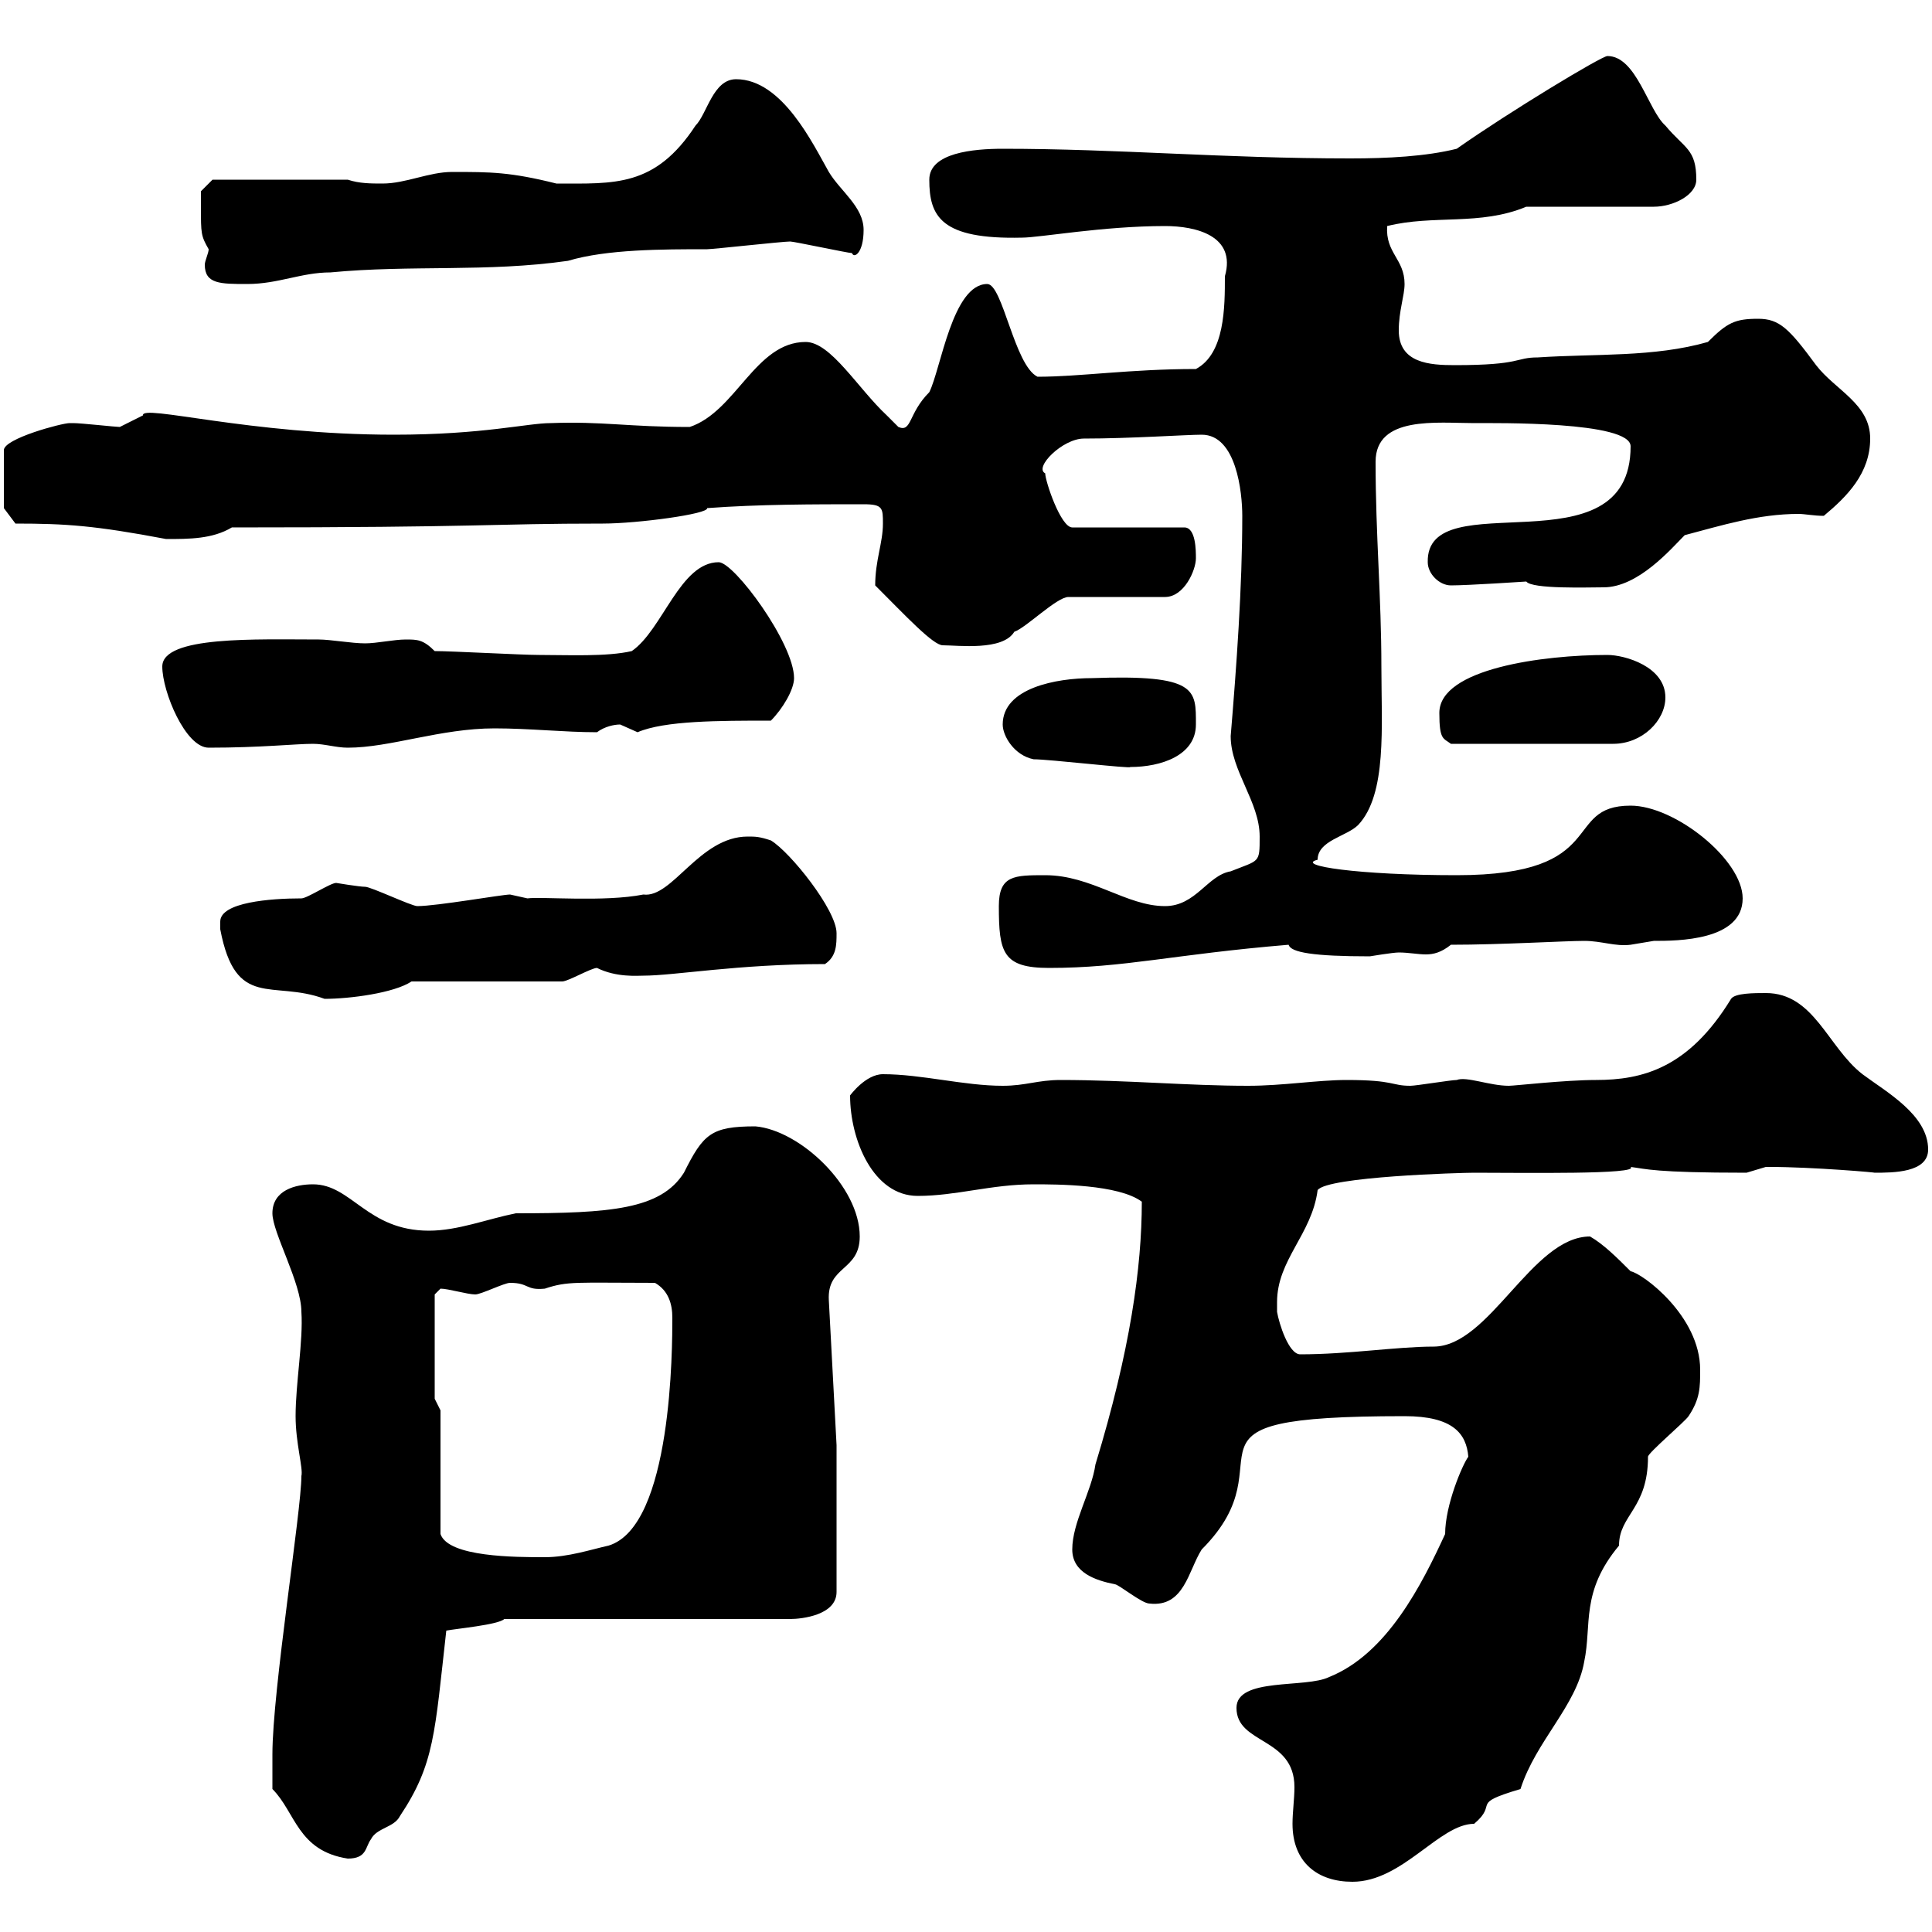 <svg xmlns="http://www.w3.org/2000/svg" xmlns:xlink="http://www.w3.org/1999/xlink" width="300" height="300"><path d="M192 265.20C192 270.90 201 269.70 201 277.50C201 279.30 200.70 281.40 200.70 283.20C200.70 289.20 204.60 292.20 210 292.20C217.80 292.20 223.50 283.20 228.90 283.20C232.80 279.90 228 280.20 236.10 277.80C238.50 270.30 244.80 264.90 246 258C247.20 252.30 245.40 247.20 251.40 240C251.40 235.20 255.90 234.30 255.90 226.20C255.90 225.60 261.60 220.80 262.20 219.90C264 217.20 264 215.40 264 212.70C264 204.30 255 197.70 253.20 197.40C251.10 195.30 249 193.20 246.90 192C237.90 192 231.30 209.10 222.60 209.10C216.90 209.10 209.40 210.30 201.90 210.30C200.10 210.30 198.60 205.50 198.30 203.70C198.30 203.10 198.30 202.80 198.30 202.20C198.30 195.60 203.70 191.70 204.60 184.80C206.10 182.70 226.80 182.10 228.90 182.10C236.40 182.10 254.70 182.40 253.20 181.20C255.60 181.50 256.80 182.10 271.20 182.10C271.20 182.10 274.20 181.20 274.20 181.20C274.80 181.20 274.80 181.20 274.80 181.20C281.40 181.20 291.90 182.10 291 182.10C294 182.10 299.40 182.10 299.40 178.50C299.40 173.10 292.80 169.50 289.20 166.80C283.80 162.60 281.70 154.20 274.20 154.20C272.40 154.20 269.40 154.20 268.80 155.10C262.20 165.90 255 167.70 247.80 167.70C243 167.70 235.20 168.60 234.30 168.60C231.30 168.60 227.70 167.10 226.20 167.70C225.30 167.70 219.90 168.60 219 168.60C216 168.60 216.60 167.70 209.10 167.70C204.60 167.70 199.20 168.60 193.80 168.60C184.50 168.60 174.90 167.70 164.70 167.70C161.10 167.70 159.30 168.60 155.70 168.60C149.70 168.60 143.10 166.80 137.10 166.80C134.40 166.80 132 170.10 132 170.10C132 177 135.60 185.70 142.50 185.70C148.50 185.70 153.90 183.90 160.50 183.90C164.10 183.90 173.70 183.90 177.30 186.60C177.30 196.80 175.50 209.70 170.10 227.40C169.50 231.60 166.50 236.40 166.50 240.60C166.50 244.20 170.10 245.40 173.10 246C173.70 246 177.30 249 178.50 249C183.90 249.60 184.50 243.90 186.60 240.60C201 226.20 179.10 219.90 218.10 219.90C225.60 219.90 227.70 222.60 228 226.20C227.10 227.40 224.40 233.70 224.40 238.20C220.80 246 215.40 256.80 206.40 260.40C202.80 262.20 192 260.40 192 265.20ZM42.30 277.80C45.90 281.40 46.20 287.40 54 288.60C57 288.60 56.70 286.80 57.60 285.60C58.50 283.80 61.20 283.80 62.10 282C67.50 273.90 67.50 269.10 69.30 253.20C70.80 252.90 77.40 252.30 78.30 251.40L122.70 251.40C124.50 251.40 129.90 250.80 129.90 247.20L129.90 224.40L128.70 201.90C128.40 196.50 133.50 197.40 133.50 192C133.50 184.20 124.20 175.50 117.30 174.90C110.40 174.90 109.20 176.10 106.20 182.10C102.60 187.80 94.80 188.40 80.10 188.40C75.60 189.30 71.10 191.10 66.60 191.10C57 191.10 54.60 183.90 48.60 183.90C45.90 183.90 42.30 184.80 42.30 188.40C42.30 191.40 46.80 199.20 46.80 203.70C47.10 208.20 45.90 214.80 45.90 219.90C45.90 224.10 47.10 228 46.80 229.20C46.80 234.60 42.30 262.50 42.30 272.40C42.30 273 42.30 276.60 42.30 277.80ZM68.40 219L67.50 217.20L67.50 201L68.40 200.10C69.60 200.10 72.60 201 73.80 201C74.70 201 78.30 199.20 79.20 199.20C82.20 199.20 81.60 200.40 84.60 200.10C88.20 198.90 89.40 199.20 101.70 199.20C103.80 200.40 104.40 202.50 104.40 204.60C104.40 209.10 104.40 237 94.50 240C91.80 240.60 88.20 241.80 84.60 241.80C80.10 241.80 69.60 241.80 68.40 238.20ZM34.20 143.10C34.20 143.10 34.20 144.30 34.20 144.30C36.60 156.90 42.30 152.10 50.40 155.10C54.30 155.10 61.20 154.20 63.90 152.40L87.30 152.40C88.20 152.40 91.80 150.30 92.70 150.30C95.70 151.80 99 151.50 99.90 151.50C104.70 151.50 114.60 149.70 128.10 149.70C129.90 148.50 129.90 146.70 129.90 144.90C129.90 141.30 122.70 132.30 119.70 130.50C117.90 129.90 117.30 129.90 116.10 129.90C108.60 129.90 104.40 139.50 99.90 138.90C93.90 140.10 84 139.20 81.90 139.50C81.90 139.50 79.20 138.90 79.20 138.90C78 138.90 67.80 140.70 64.80 140.70C63.90 140.70 57.60 137.70 56.70 137.70C55.80 137.70 52.20 137.10 52.20 137.10C51.30 137.10 47.70 139.50 46.80 139.50C42 139.50 34.20 140.10 34.20 143.10ZM155.10 140.70C155.10 147.90 155.70 150.30 162.90 150.30C174.60 150.30 182.10 148.20 200.10 146.70C200.40 147.90 204 148.50 212.70 148.50C212.70 148.50 216.30 147.90 217.20 147.90C218.70 147.90 220.20 148.20 221.40 148.20C222.60 148.20 223.80 147.90 225.30 146.70C233.10 146.70 243 146.10 246 146.10C248.70 146.10 250.80 147 253.20 146.70C253.20 146.70 256.80 146.10 256.80 146.10C260.40 146.10 270.60 146.10 270.60 139.50C270.60 133.50 260.10 125.10 253.20 125.10C242.40 125.10 250.20 135.90 226.20 135.90C210.90 135.90 201 134.40 204.60 133.50C204.60 130.50 209.10 129.90 210.90 128.10C215.40 123.30 214.50 112.80 214.50 103.50C214.50 92.70 213.60 83.10 213.60 71.70C213.60 64.50 223.20 65.70 228.90 65.70C232.20 65.70 253.20 65.40 253.20 69.30C253.20 89.10 221.40 74.70 221.70 87.30C221.70 89.10 223.50 90.90 225.30 90.90C228 90.90 237 90.30 237 90.30C237.90 91.50 246.60 91.20 249 91.20C254.40 91.20 259.50 85.20 261.60 83.10C267.30 81.60 273 79.80 279.30 79.80C280.20 79.80 281.70 80.10 283.20 80.10C286.80 77.10 290.40 73.50 290.40 68.10C290.40 62.70 285 60.60 282 56.70C277.80 51 276.30 49.50 273 49.50C269.40 49.50 268.20 50.10 265.20 53.10C256.80 55.50 247.80 54.90 238.80 55.50C235.20 55.50 236.40 56.70 225.90 56.70C222 56.70 217.20 56.40 217.20 51.30C217.20 48.30 218.10 45.90 218.10 44.10C218.10 40.20 215.10 39.30 215.40 35.10C222.60 33.30 229.80 35.10 237 32.10L256.80 32.10C259.80 32.10 263.40 30.30 263.40 27.90C263.40 23.10 261.60 23.10 258.60 19.50C255.90 17.10 254.10 8.70 249.60 8.70C248.70 8.70 234.30 17.40 226.20 23.10C221.40 24.30 215.40 24.60 209.70 24.60C189.90 24.60 173.70 23.10 155.70 23.10C151.20 23.10 144.30 23.70 144.30 27.90C144.30 33.60 146.10 37.20 158.70 36.90C161.40 36.90 171.30 35.10 180.90 35.10C185.70 35.10 192 36.60 190.20 42.90C190.20 47.70 190.20 54.90 185.70 57.30C175.50 57.30 167.70 58.50 161.10 58.50C157.50 56.70 155.70 44.10 153.30 44.10C147.90 44.10 146.10 57.30 144.30 60.90C141 64.20 141.60 67.20 139.50 66.30C139.50 66.30 138.90 65.70 137.70 64.50C133.20 60.30 129 53.10 125.10 53.10C117.30 53.10 114.30 63.90 107.10 66.30C97.50 66.30 93.60 65.40 85.50 65.70C81.90 65.70 75 67.50 61.20 67.50C38.70 67.50 21.90 62.70 22.20 64.50C22.20 64.50 18.60 66.30 18.60 66.30C18 66.30 12.60 65.70 11.40 65.70C11.40 65.70 11.40 65.70 10.80 65.70C9.60 65.70 0.60 68.10 0.60 69.90L0.60 78.90L2.40 81.30C10.20 81.30 14.70 81.60 25.80 83.70C29.40 83.70 33 83.70 36 81.90C75.60 81.90 75.90 81.30 93.60 81.30C99 81.30 110.10 79.80 109.80 78.90C117.90 78.30 126.30 78.30 134.10 78.30C137.10 78.30 137.10 78.90 137.10 81.30C137.10 84.30 135.90 87 135.90 90.90C140.70 95.70 144.90 100.20 146.40 100.20C148.80 100.20 155.70 101.10 157.50 98.10C159.30 97.50 164.10 92.70 165.90 92.70L180.90 92.70C183.90 92.70 185.70 88.50 185.70 86.70C185.70 85.50 185.70 81.90 183.90 81.90L166.50 81.90C164.70 81.90 162.30 74.70 162.30 73.50C160.50 72.60 165 68.10 168.30 68.10C175.50 68.10 184.20 67.50 186.60 67.50C192 67.50 192.90 76.50 192.90 80.10C192.90 91.20 192 103.50 191.10 114.30C191.10 119.70 195.60 124.50 195.60 129.90C195.60 134.10 195.60 133.50 191.10 135.30C187.50 135.90 185.70 140.70 180.90 140.70C174.90 140.70 169.50 135.90 162.30 135.90C157.50 135.90 155.10 135.90 155.10 140.70ZM160.50 117.90C162.90 117.90 175.80 119.40 175.50 119.10C180.30 119.10 185.70 117.30 185.70 112.50C185.70 107.10 186 104.70 169.50 105.30C164.10 105.30 155.70 106.80 155.70 112.50C155.70 114.30 157.50 117.30 160.50 117.90ZM25.20 103.50C25.20 107.40 28.80 116.10 32.40 116.10C40.50 116.10 45.90 115.50 48.60 115.50C50.40 115.50 52.20 116.10 54 116.10C60.60 116.10 68.40 113.10 76.80 113.10C82.20 113.10 87.60 113.70 92.70 113.70C93.90 112.80 95.40 112.50 96.30 112.50C96.30 112.50 99 113.70 99 113.70C103.20 111.90 111.60 111.90 119.70 111.90C121.50 110.10 123.30 107.10 123.30 105.30C123.30 99.90 114 87.30 111.60 87.30C105.60 87.30 102.90 97.80 98.10 101.10C94.20 102 88.20 101.70 83.70 101.70C81 101.70 70.20 101.10 67.50 101.10C65.70 99.30 64.80 99.30 63 99.30C61.20 99.30 58.50 99.90 56.70 99.90C54.60 99.90 51.30 99.30 49.50 99.30C39.90 99.30 25.20 98.70 25.20 103.50ZM223.50 110.70C223.50 114.90 224.10 114.60 225.30 115.50L250.50 115.50C255 115.50 258.60 111.90 258.60 108.30C258.60 103.50 252.30 101.70 249.60 101.70C239.70 101.70 223.50 103.80 223.50 110.70ZM31.20 32.10C31.20 36.30 31.20 36.60 32.40 38.70C32.40 39.30 31.80 40.50 31.80 41.10C31.80 44.10 34.20 44.10 38.40 44.10C43.20 44.10 46.80 42.30 51.30 42.30C63.90 41.10 75.60 42.30 88.20 40.50C94.20 38.70 102.90 38.70 109.80 38.70C110.70 38.70 121.50 37.50 122.70 37.50C123.30 37.50 131.70 39.30 132.30 39.30C132.60 40.20 134.10 39.30 134.10 35.70C134.10 32.10 130.50 29.70 128.70 26.70C126.30 22.50 121.50 12.30 114.30 12.30C110.70 12.30 109.80 17.70 108 19.50C101.70 29.10 95.40 28.50 86.40 28.50C79.20 26.70 76.20 26.70 70.20 26.70C66.60 26.70 63 28.50 59.40 28.50C57.60 28.50 55.80 28.50 54 27.90L33 27.90L31.20 29.70C31.20 29.70 31.20 31.50 31.20 32.10Z"/></svg>